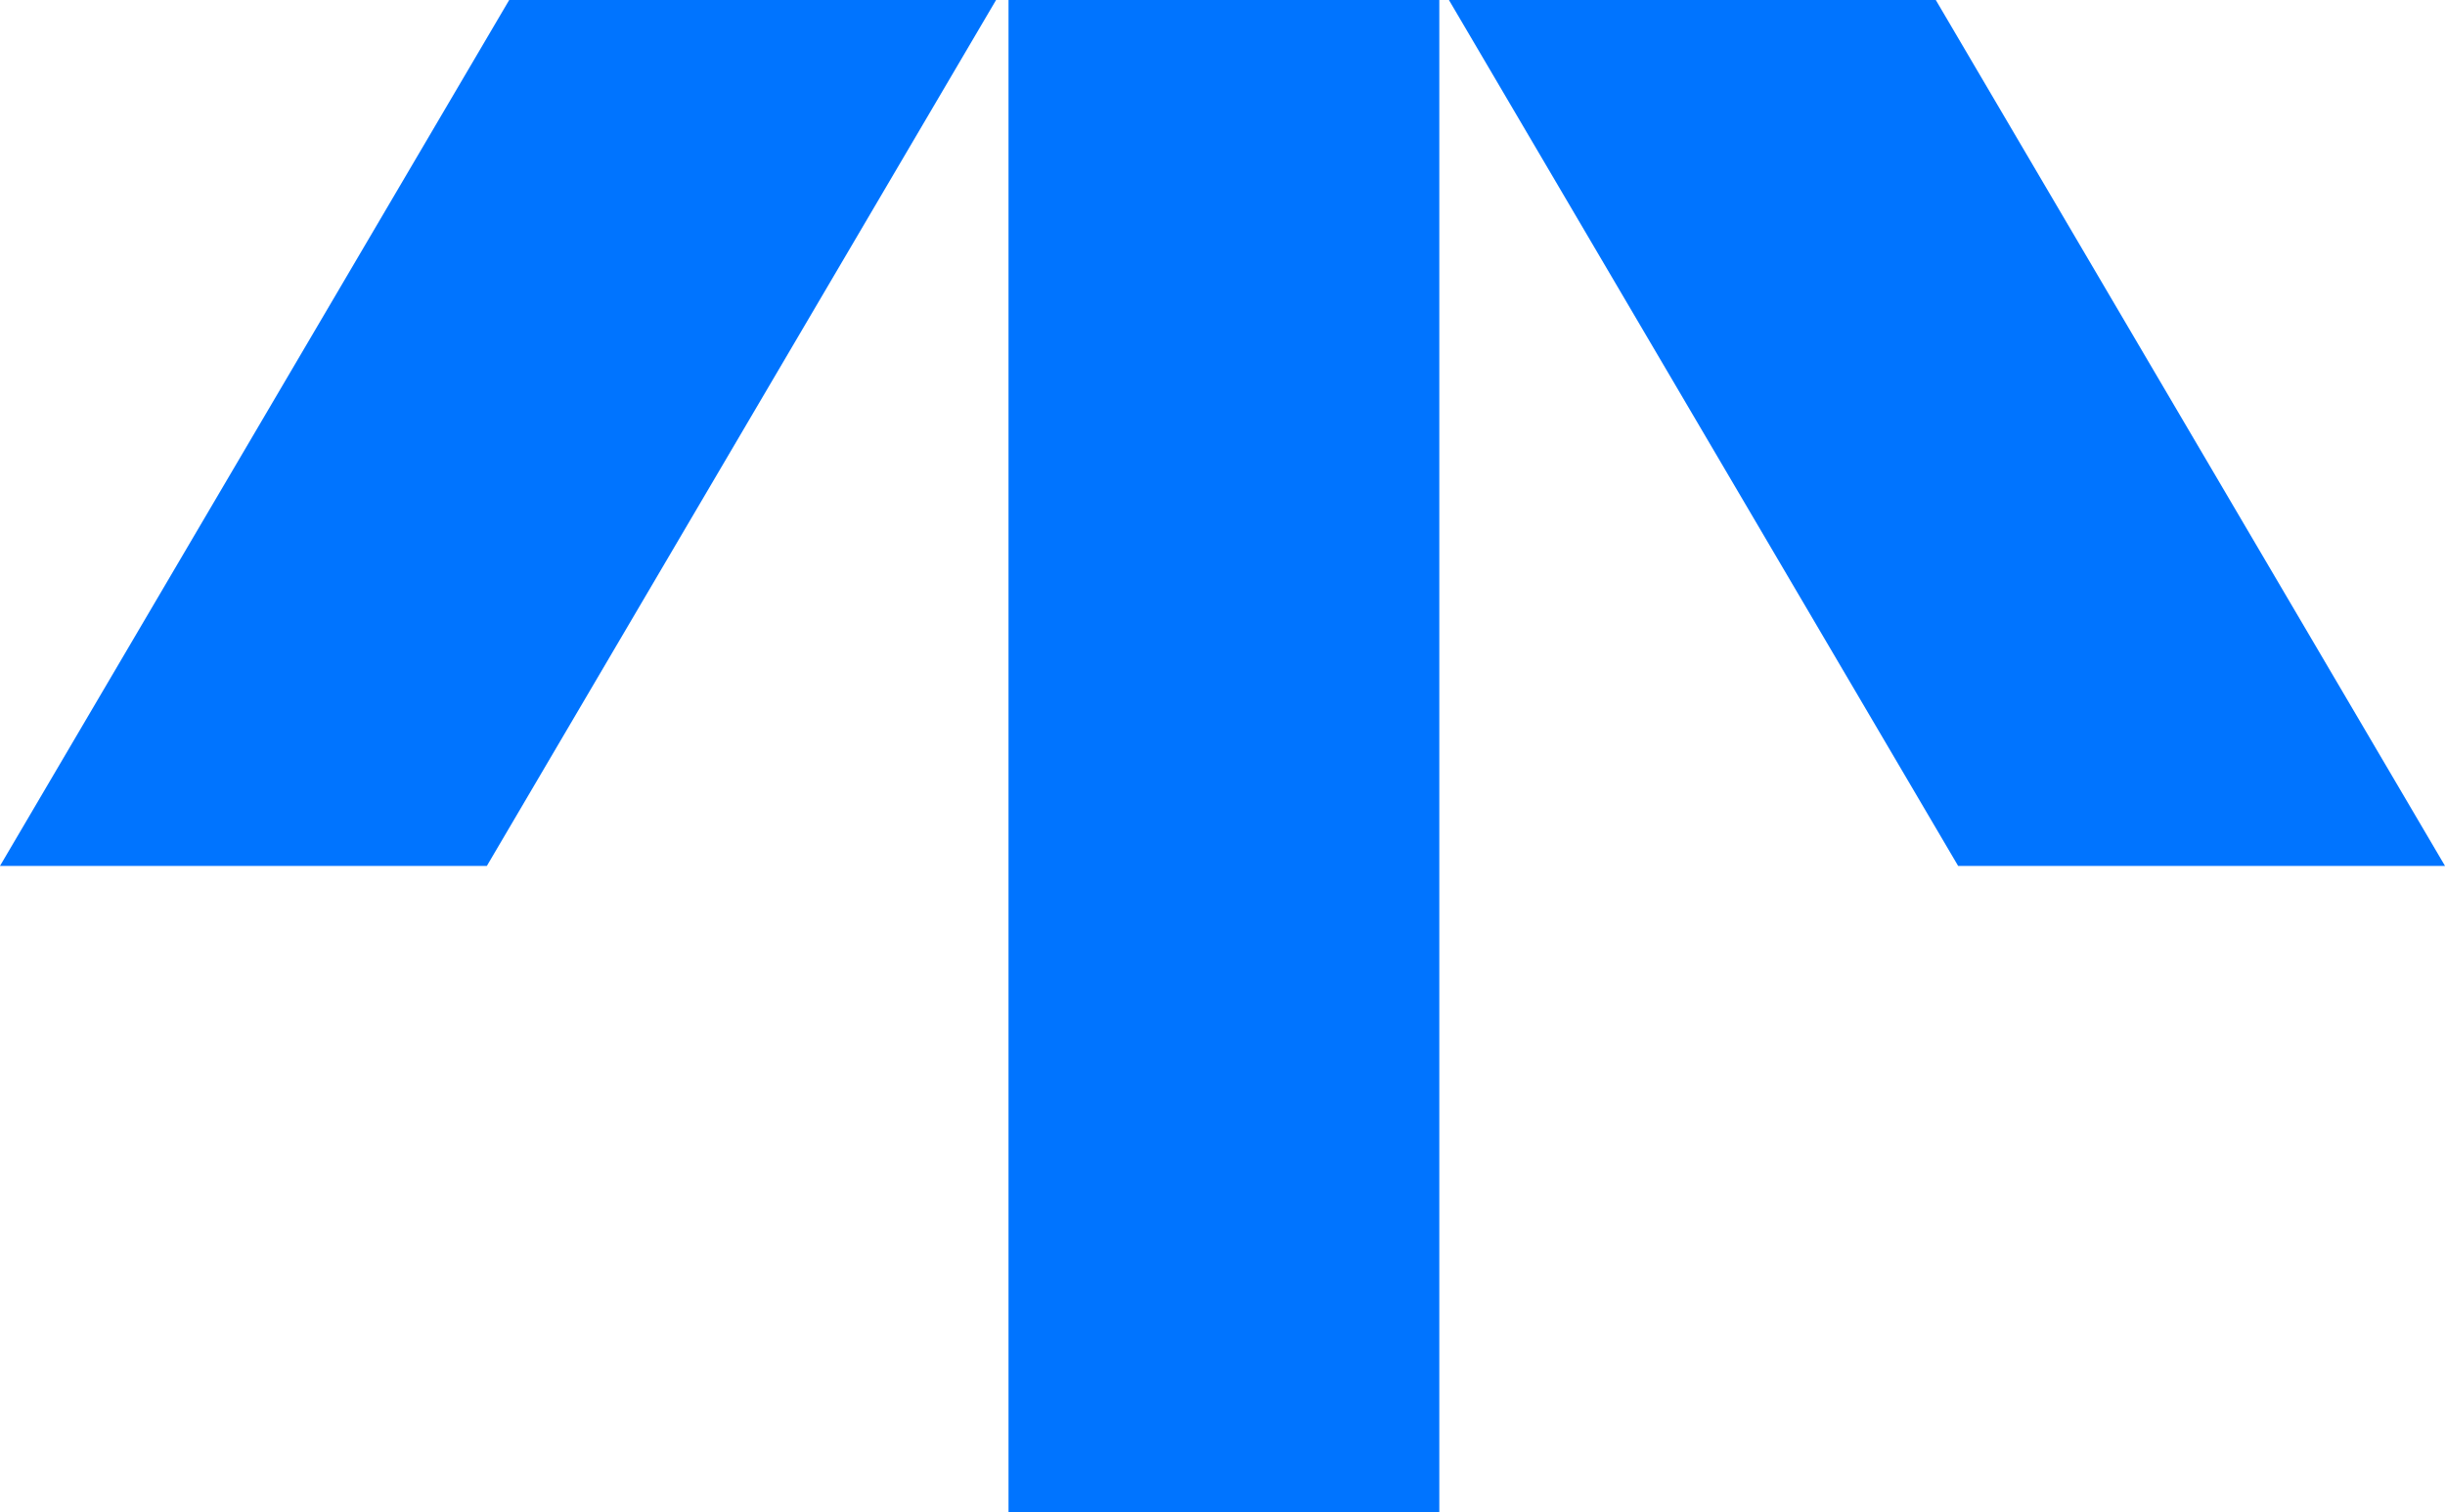 <svg width="312" height="193" viewBox="0 0 312 193" fill="none" xmlns="http://www.w3.org/2000/svg">
<g clip-path="url(#clip0_5876_42747)">
<path d="M183.667 193H128.696V0H183.667V193Z" fill="#0074FF"/>
<path d="M312 110.494H249.871L184.894 0H247.022L312 110.494Z" fill="#0074FF"/>
<path d="M64.978 0H127.106L62.128 110.494H0L64.978 0Z" fill="#0074FF"/>
</g>
<defs>
<clipPath id="clip0_5876_42747">
<rect width="312" height="193" fill="white"/>
</clipPath>
</defs>
</svg>
